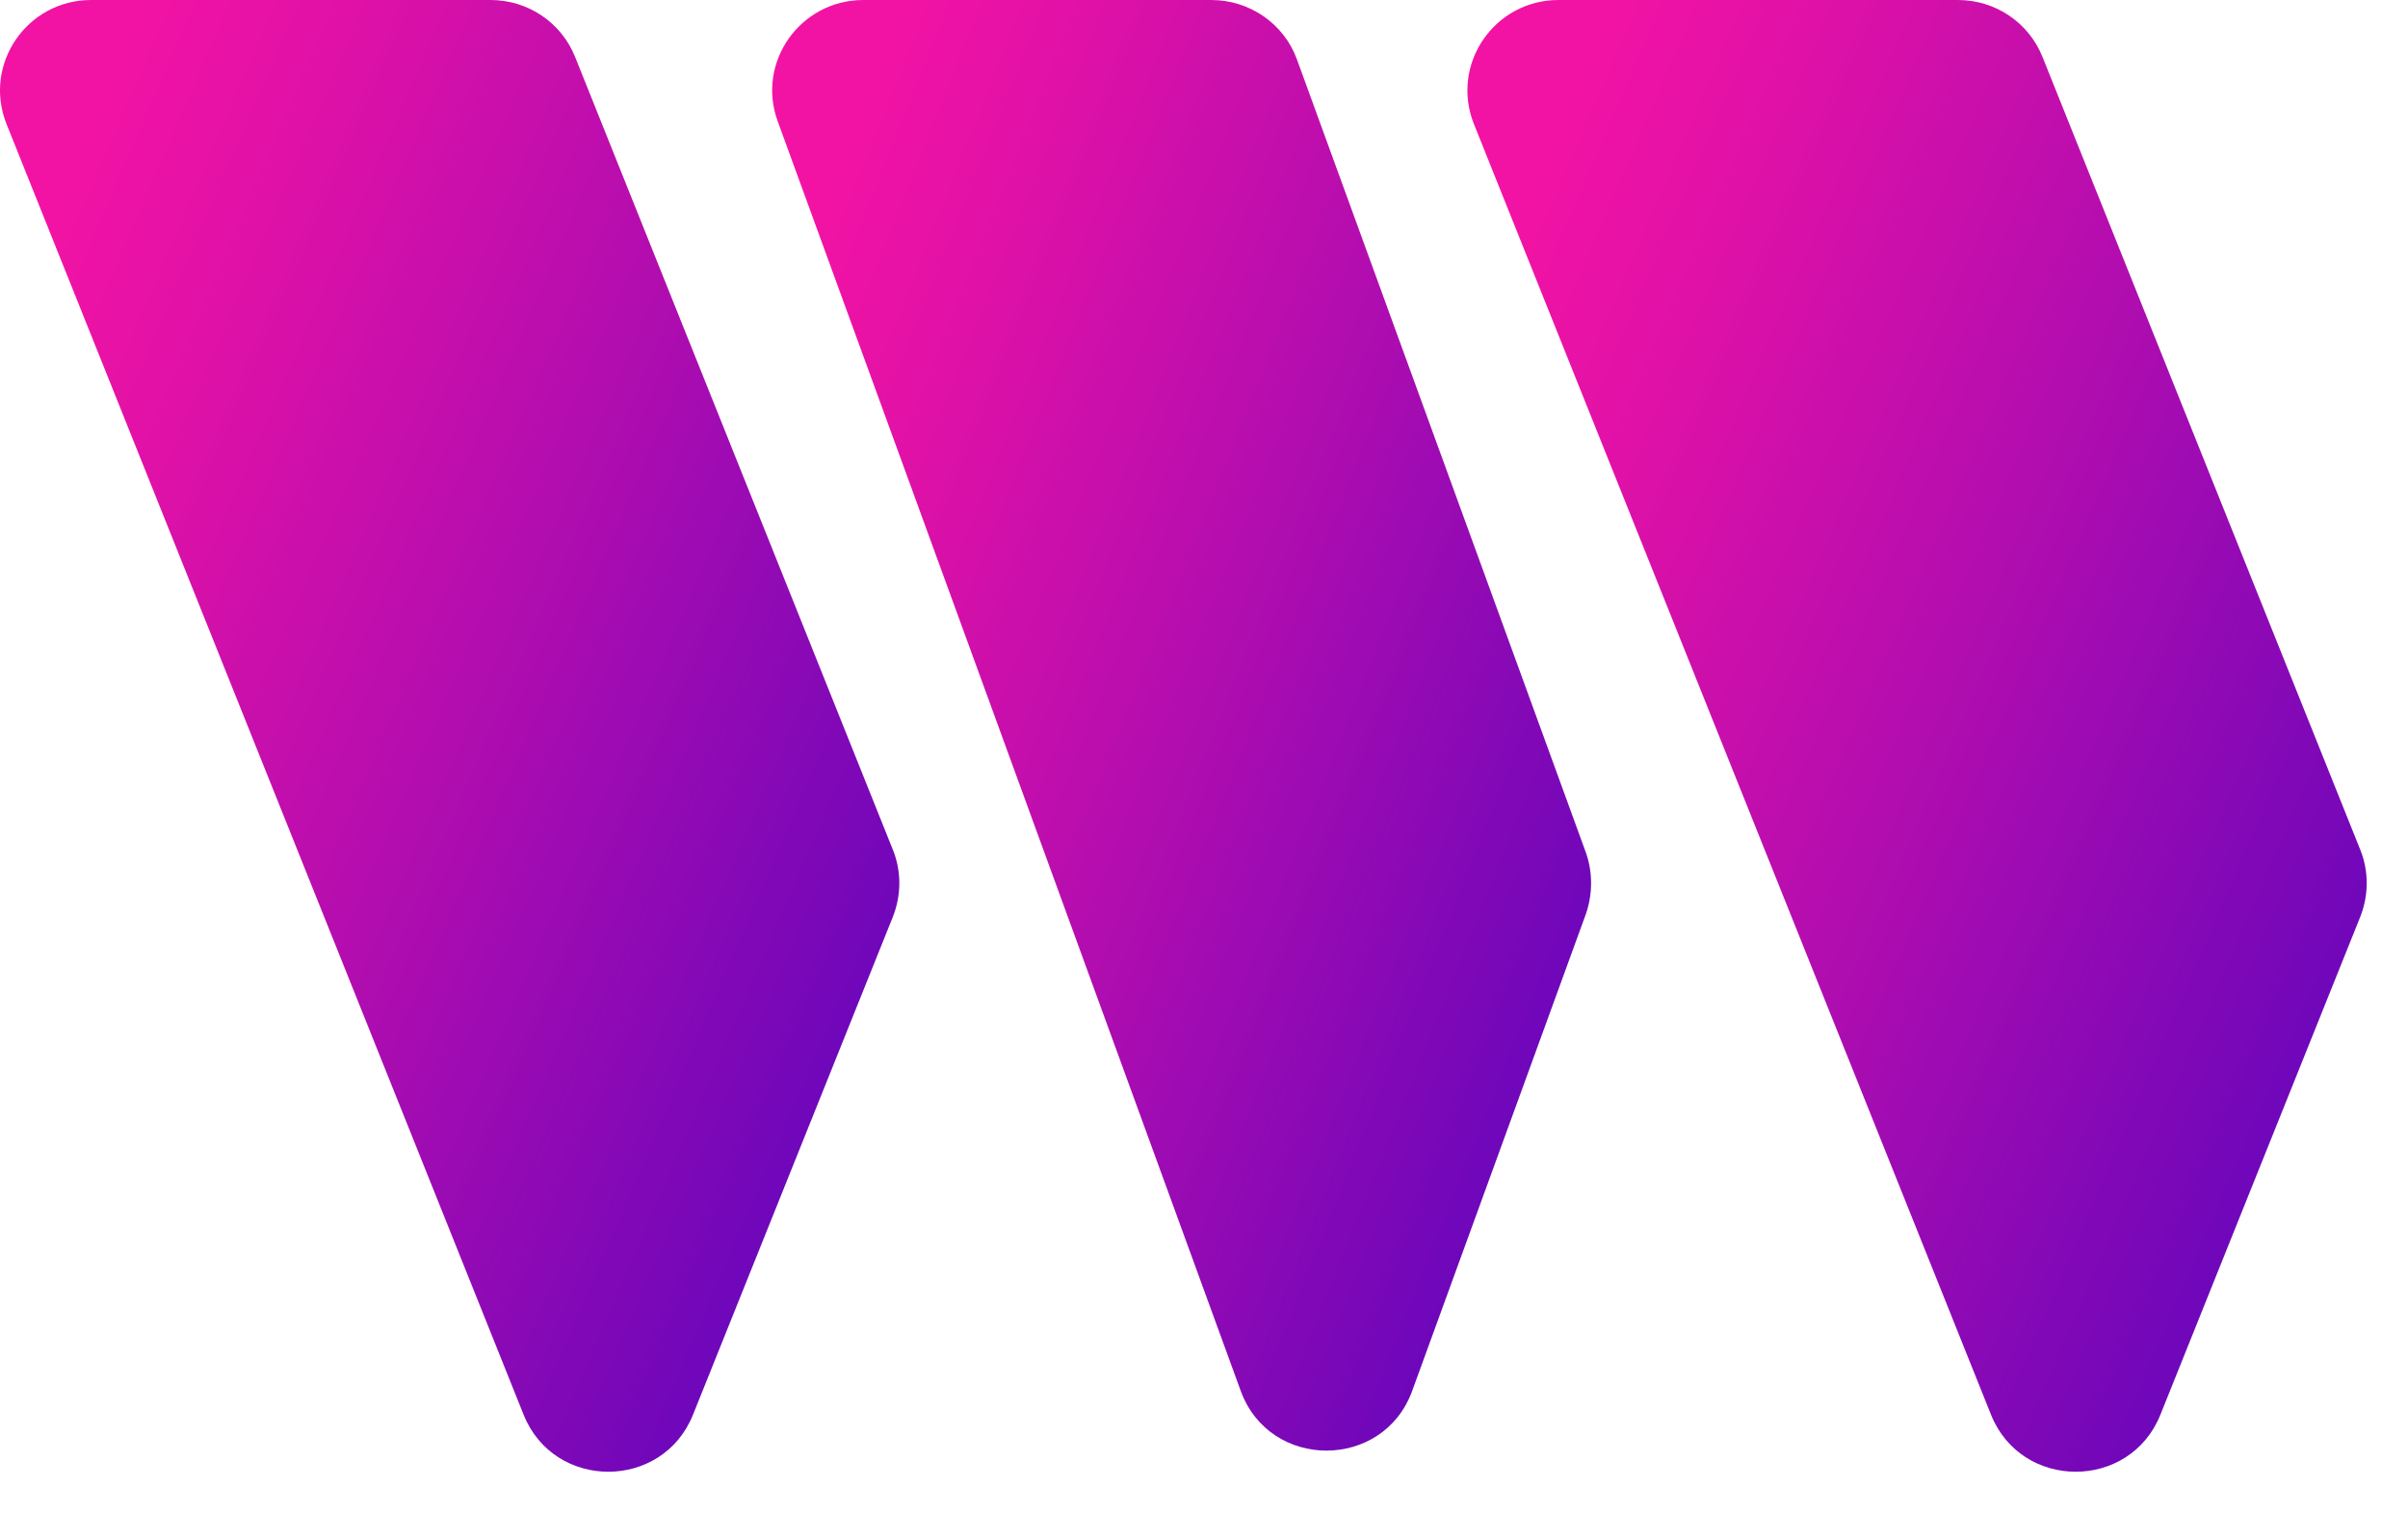 <?xml version="1.0" encoding="utf-8" standalone="yes"?>
<!DOCTYPE svg PUBLIC "-//W3C//DTD SVG 1.1//EN" "http://www.w3.org/Graphics/SVG/1.1/DTD/svg11.dtd">
<svg xmlns="http://www.w3.org/2000/svg" xmlns:xlink="http://www.w3.org/1999/xlink" xmlns:dc="http://purl.org/dc/elements/1.1/" xmlns:cc="http://web.resource.org/cc/" xmlns:rdf="http://www.w3.org/1999/02/22-rdf-syntax-ns#" xmlns:sodipodi="http://sodipodi.sourceforge.net/DTD/sodipodi-0.dtd" xmlns:inkscape="http://www.inkscape.org/namespaces/inkscape" version="1.1" baseProfile="full" width="525px" height="330px" viewBox="0 0 525 330" preserveAspectRatio="xMidYMid meet" id="svg_document" style="zoom: 1;">Created with macSVG - https://macsvg.org/ - https://github.com/dsward2/macsvg/<title id="svg_document_title">Untitled.svg</title><g clip-path="url(#clip0_3:35)"><path d="M1.405 27.001C-3.736 14.022 5.845 0 19.867 0H106.919C115.098 0 122.342 4.867 125.381 12.4L194.671 185.299C196.541 189.935 196.541 195.149 194.671 199.901L151.087 308.484C144.427 325.056 120.823 325.056 114.163 308.484L1.405 27.001Z" fill="url(#paint0_linear_3:35)"></path><path d="M169.547 26.422C164.873 13.559 174.454 0 188.242 0H264.077C272.49 0 279.968 5.215 282.772 12.979L345.753 185.879C347.272 190.166 347.272 194.918 345.753 199.321L307.894 303.27C301.585 320.652 276.813 320.652 270.503 303.27L169.547 26.422Z" fill="url(#paint1_linear_3:35)"></path><path d="M321.331 27.001C316.19 14.022 325.771 0 339.793 0H426.845C435.024 0 442.269 4.867 445.307 12.4L514.597 185.299C516.467 189.935 516.467 195.149 514.597 199.901L471.013 308.484C464.353 325.056 440.75 325.056 434.089 308.484L321.331 27.001Z" fill="url(#paint2_linear_3:35)"></path></g><defs><linearGradient id="paint0_linear_3:35" x1="7.405" y1="55.24" x2="260.485" y2="164.437" gradientUnits="userSpaceOnUse"><stop stop-color="#F213A4"></stop><stop offset="0.152" stop-color="#E011A7"></stop><stop offset="0.455" stop-color="#B20DAF"></stop><stop offset="0.879" stop-color="#6806BB"></stop><stop offset="1" stop-color="#5204BF"></stop></linearGradient><linearGradient id="paint1_linear_3:35" x1="175.093" y1="54.447" x2="410.968" y2="148.471" gradientUnits="userSpaceOnUse"><stop stop-color="#F213A4"></stop><stop offset="0.152" stop-color="#E011A7"></stop><stop offset="0.455" stop-color="#B20DAF"></stop><stop offset="0.879" stop-color="#6806BB"></stop><stop offset="1" stop-color="#5204BF"></stop></linearGradient><linearGradient id="paint2_linear_3:35" x1="327.331" y1="55.24" x2="580.411" y2="164.437" gradientUnits="userSpaceOnUse"><stop stop-color="#F213A4"></stop><stop offset="0.152" stop-color="#E011A7"></stop><stop offset="0.455" stop-color="#B20DAF"></stop><stop offset="0.879" stop-color="#6806BB"></stop><stop offset="1" stop-color="#5204BF"></stop></linearGradient><clipPath id="clip0_3:35"><rect width="516" height="321" fill="white"></rect></clipPath></defs></svg>
